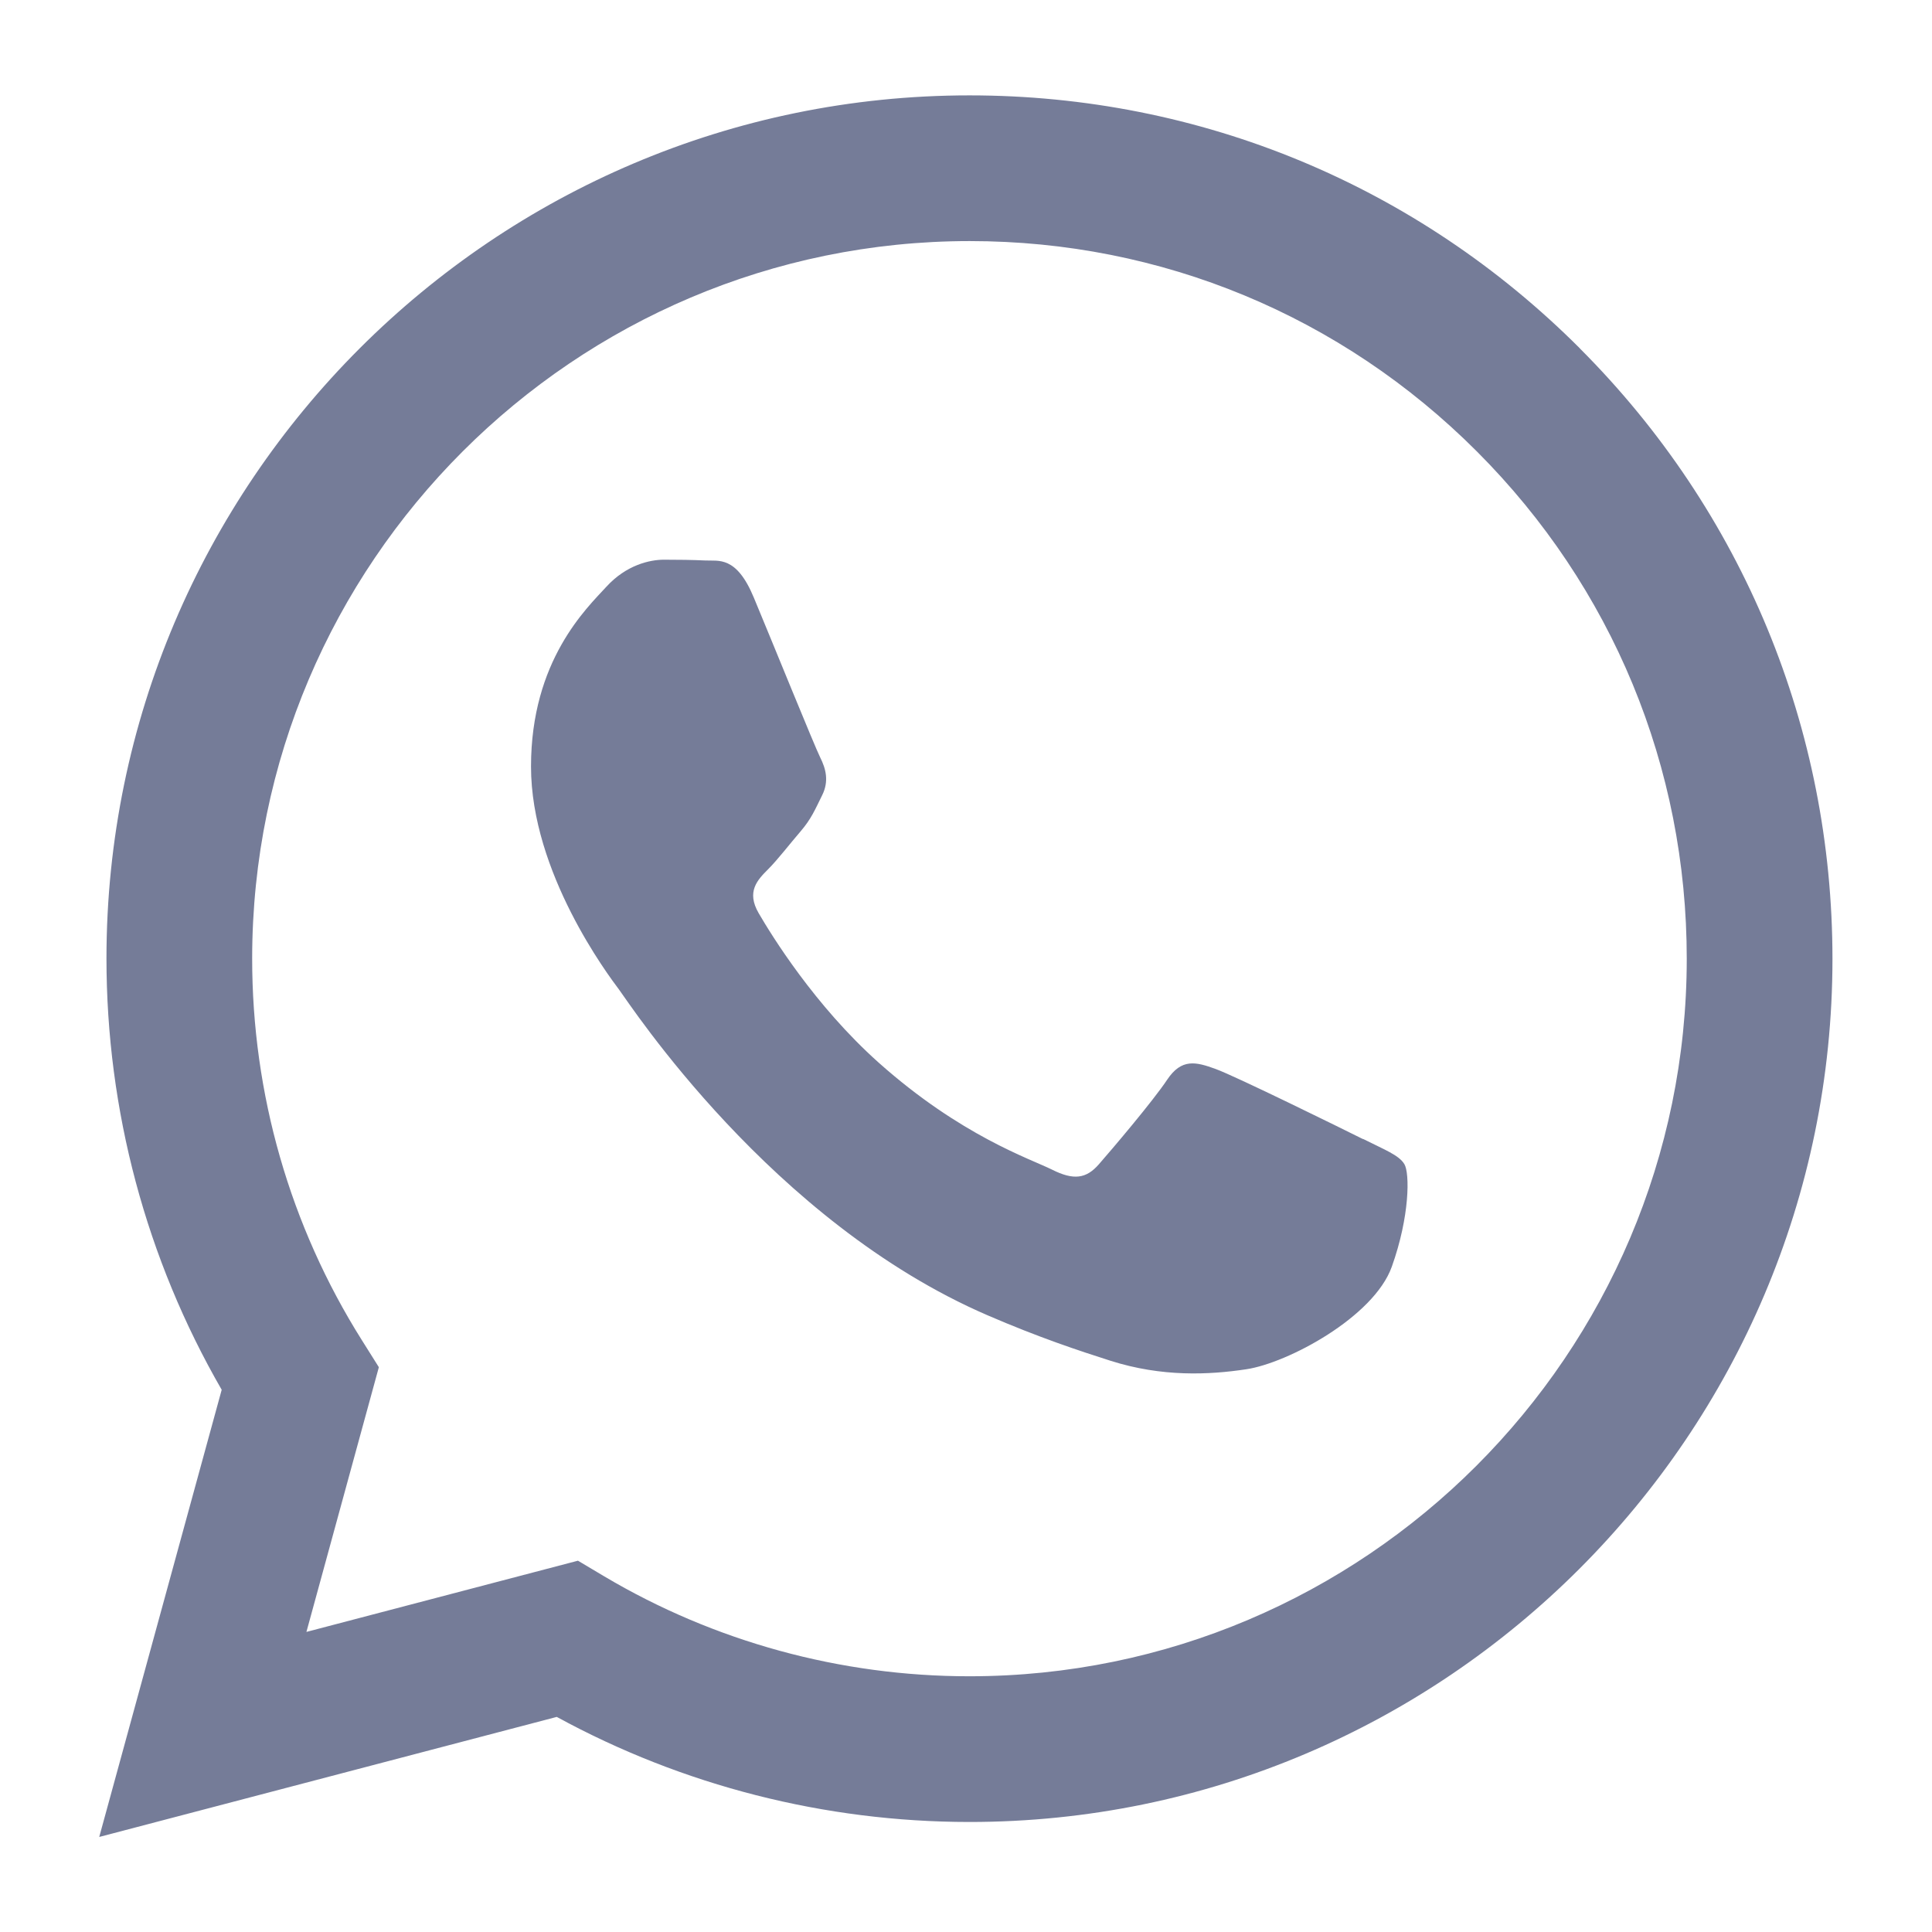 <svg xmlns="http://www.w3.org/2000/svg" xmlns:xlink="http://www.w3.org/1999/xlink" width="500" zoomAndPan="magnify" viewBox="0 0 375 375" height="500" preserveAspectRatio="xMidYMid meet" version="1.0"><defs><clipPath id="9f5af6d80e"><path d="M 19.262 18.34 L 356 18.34 L 356 356.59 L 19.262 356.59 Z M 19.262 18.34 " clip-rule="nonzero"/></clipPath></defs><g clip-path="url(#9f5af6d80e)"><path fill="#757c98" d="M 306.672 67.637 C 275.047 35.98 232.992 18.512 188.18 18.512 C 95.848 18.512 20.699 93.645 20.664 186.012 C 20.664 215.531 28.371 244.363 43.031 269.754 L 19.262 356.551 L 108.066 333.25 C 132.539 346.605 160.082 353.629 188.113 353.645 L 188.18 353.645 C 280.496 353.645 355.664 278.496 355.68 186.145 C 355.68 141.383 338.297 99.312 306.656 67.637 Z M 188.18 325.363 L 188.133 325.363 C 163.16 325.363 138.637 318.645 117.262 305.957 L 112.18 302.93 L 59.477 316.754 L 73.535 265.371 L 70.227 260.109 C 56.285 237.945 48.93 212.32 48.945 186.012 C 48.98 109.258 111.445 46.793 188.23 46.793 C 225.422 46.793 260.371 61.301 286.664 87.629 C 312.957 113.938 327.414 148.922 327.398 186.129 C 327.363 262.898 264.902 325.363 188.164 325.363 Z M 264.551 221.094 C 260.371 219.008 239.797 208.879 235.953 207.488 C 232.109 206.086 229.332 205.398 226.543 209.578 C 223.75 213.773 215.727 223.203 213.285 225.992 C 210.848 228.785 208.406 229.137 204.211 227.031 C 200.031 224.941 186.543 220.512 170.547 206.254 C 158.109 195.152 149.703 181.449 147.262 177.254 C 144.824 173.059 147.012 170.801 149.102 168.711 C 150.973 166.84 153.281 163.812 155.387 161.375 C 157.477 158.934 158.18 157.18 159.566 154.387 C 160.969 151.594 160.266 149.156 159.215 147.051 C 158.16 144.961 149.805 124.352 146.309 115.977 C 142.918 107.82 139.457 108.922 136.898 108.789 C 134.461 108.672 131.668 108.637 128.879 108.637 C 126.086 108.637 121.555 109.676 117.711 113.871 C 113.867 118.066 103.07 128.195 103.07 148.789 C 103.07 169.379 118.062 189.289 120.168 192.094 C 122.258 194.887 149.688 237.16 191.676 255.293 C 201.652 259.605 209.457 262.18 215.543 264.121 C 225.57 267.312 234.699 266.859 241.902 265.773 C 249.941 264.57 266.656 255.645 270.148 245.867 C 273.645 236.09 273.645 227.715 272.59 225.961 C 271.539 224.203 268.746 223.168 264.566 221.062 Z M 264.551 221.094 " fill-opacity="1" fill-rule="evenodd"/></g></svg>